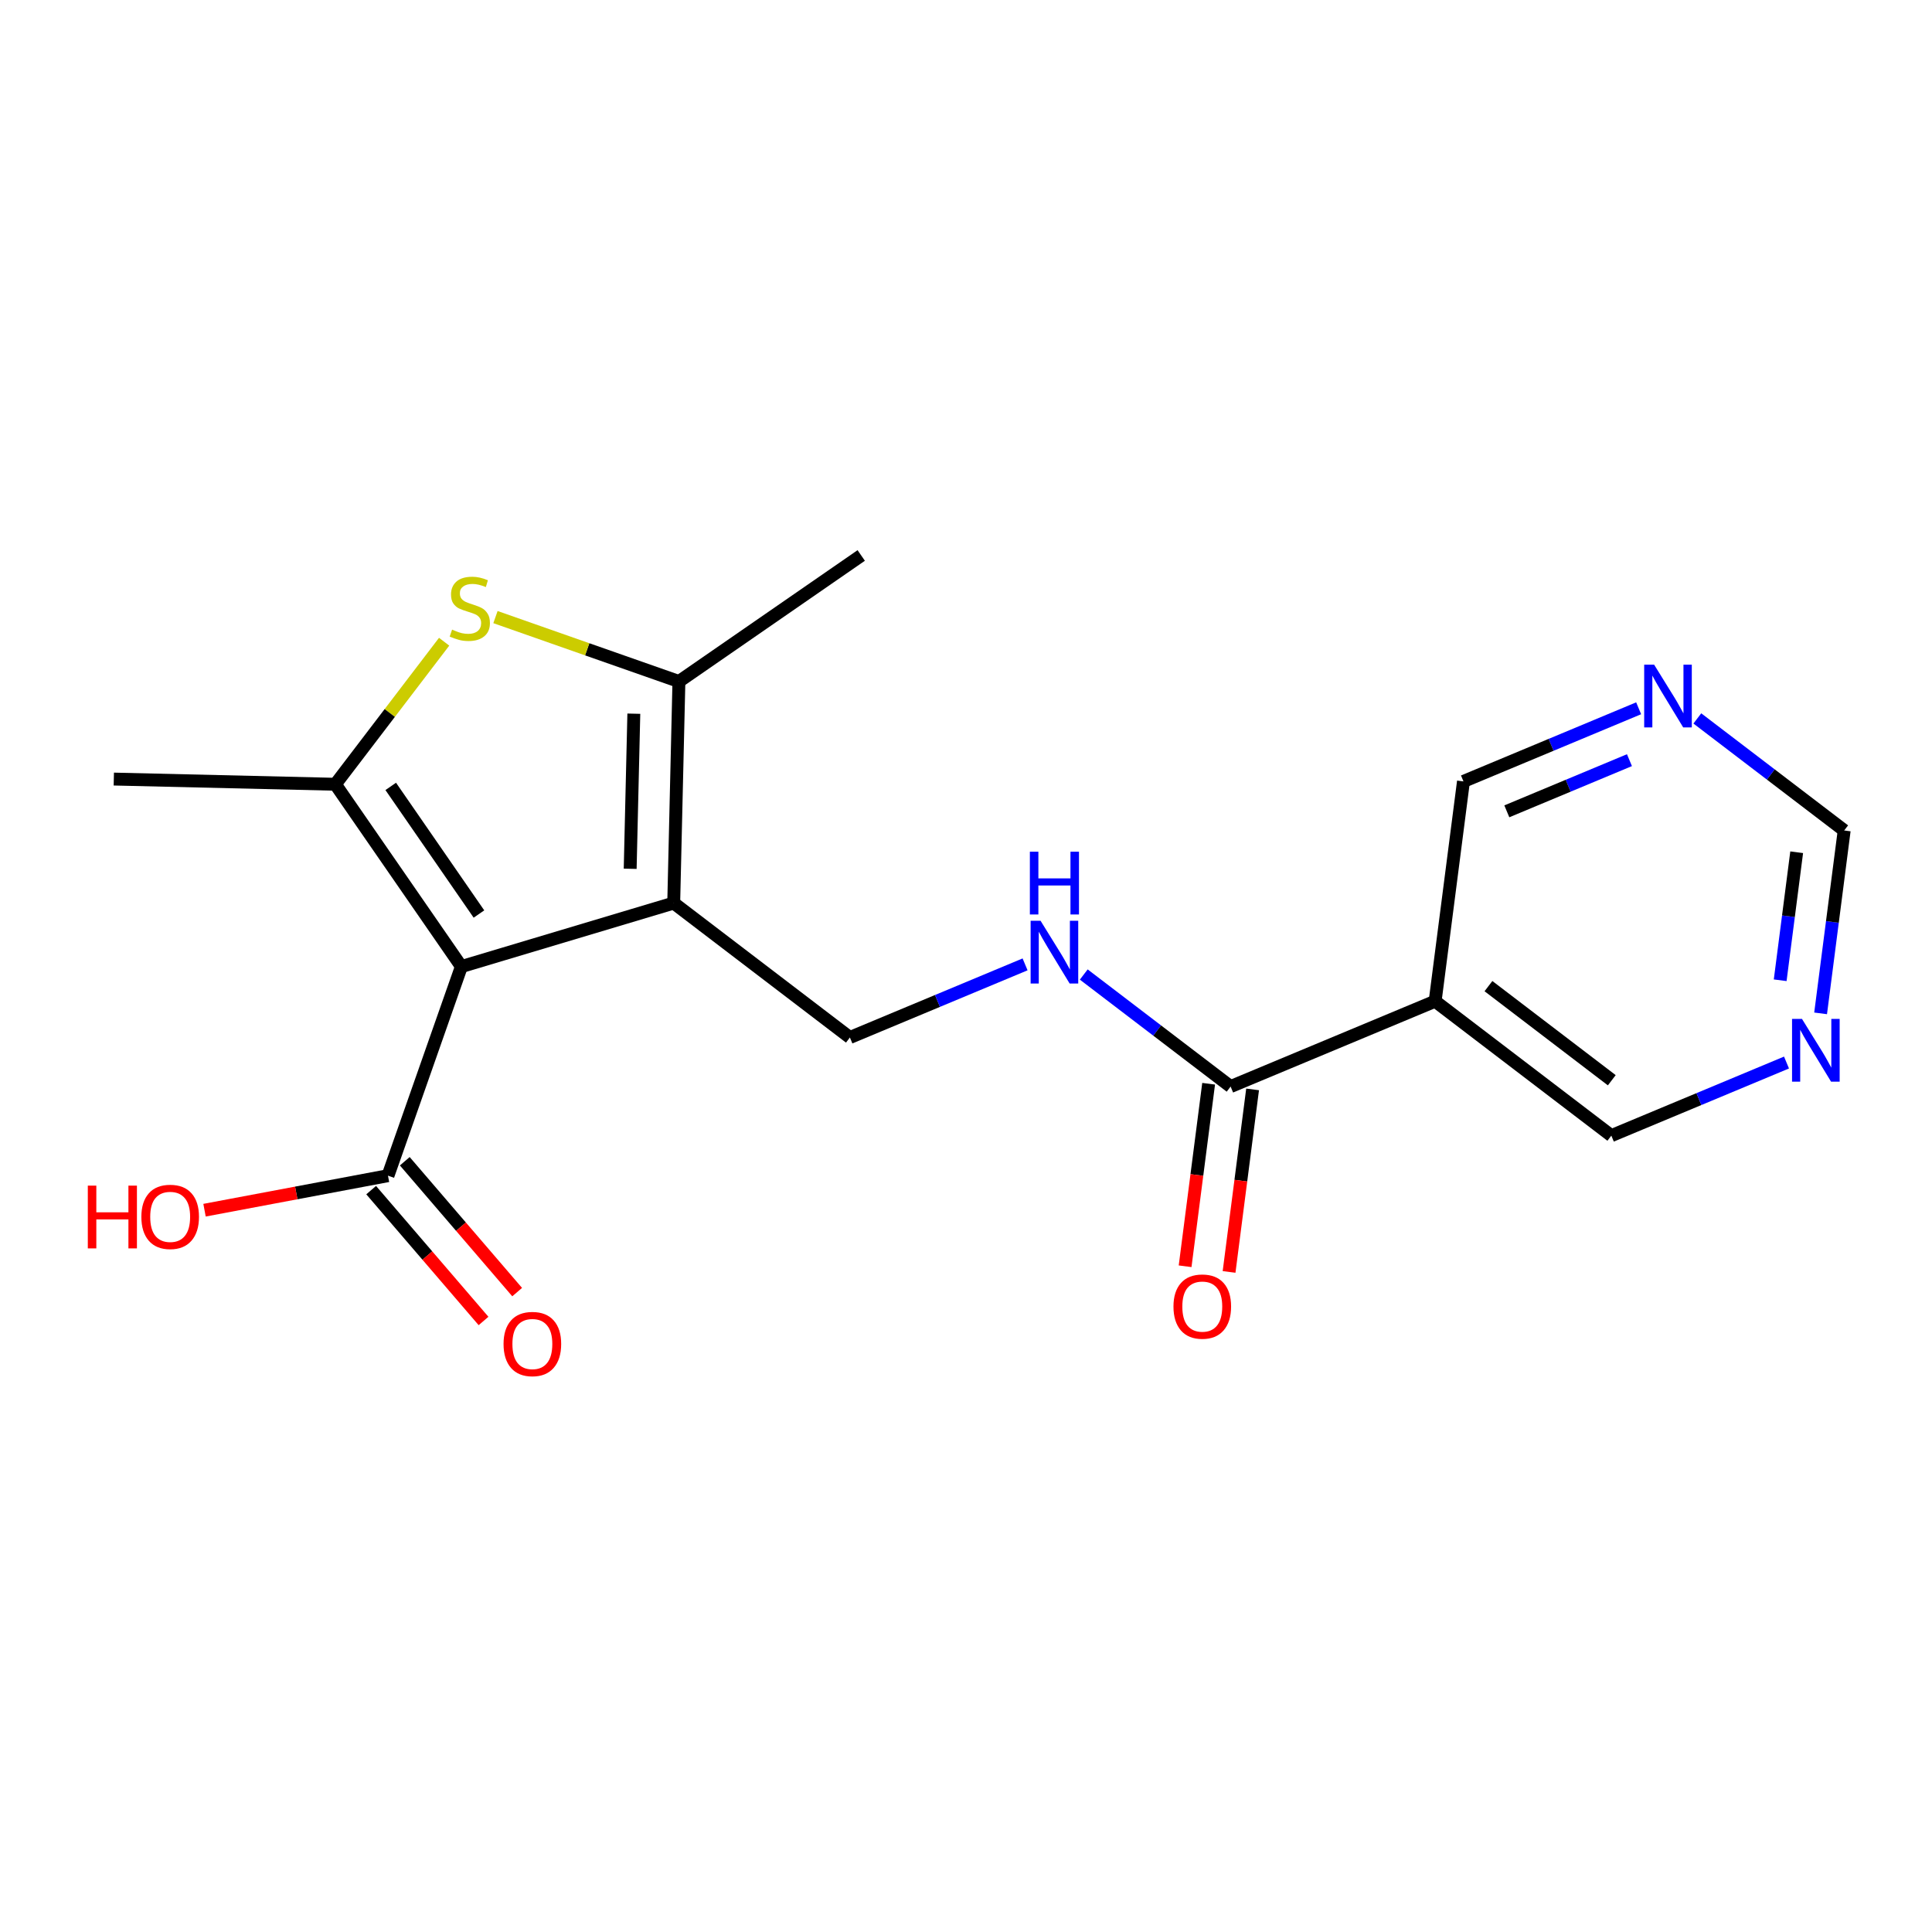 <?xml version='1.0' encoding='iso-8859-1'?>
<svg version='1.1' baseProfile='full'
              xmlns='http://www.w3.org/2000/svg'
                      xmlns:rdkit='http://www.rdkit.org/xml'
                      xmlns:xlink='http://www.w3.org/1999/xlink'
                  xml:space='preserve'
width='300px' height='300px' viewBox='0 0 300 300'>
<!-- END OF HEADER -->
<rect style='opacity:1.0;fill:#FFFFFF;stroke:none' width='300' height='300' x='0' y='0'> </rect>
<rect style='opacity:1.0;fill:#FFFFFF;stroke:none' width='300' height='300' x='0' y='0'> </rect>
<path class='bond-0 atom-0 atom-1' d='M 133.73,86.253 L 105.422,105.822' style='fill:none;fill-rule:evenodd;stroke:#000000;stroke-width:2.0px;stroke-linecap:butt;stroke-linejoin:miter;stroke-opacity:1' />
<path class='bond-1 atom-1 atom-2' d='M 105.422,105.822 L 91.179,100.822' style='fill:none;fill-rule:evenodd;stroke:#000000;stroke-width:2.0px;stroke-linecap:butt;stroke-linejoin:miter;stroke-opacity:1' />
<path class='bond-1 atom-1 atom-2' d='M 91.179,100.822 L 76.936,95.821' style='fill:none;fill-rule:evenodd;stroke:#CCCC00;stroke-width:2.0px;stroke-linecap:butt;stroke-linejoin:miter;stroke-opacity:1' />
<path class='bond-19 atom-9 atom-1' d='M 104.614,140.226 L 105.422,105.822' style='fill:none;fill-rule:evenodd;stroke:#000000;stroke-width:2.0px;stroke-linecap:butt;stroke-linejoin:miter;stroke-opacity:1' />
<path class='bond-19 atom-9 atom-1' d='M 97.854,134.904 L 98.42,110.821' style='fill:none;fill-rule:evenodd;stroke:#000000;stroke-width:2.0px;stroke-linecap:butt;stroke-linejoin:miter;stroke-opacity:1' />
<path class='bond-2 atom-2 atom-3' d='M 68.966,99.645 L 60.521,110.713' style='fill:none;fill-rule:evenodd;stroke:#CCCC00;stroke-width:2.0px;stroke-linecap:butt;stroke-linejoin:miter;stroke-opacity:1' />
<path class='bond-2 atom-2 atom-3' d='M 60.521,110.713 L 52.076,121.781' style='fill:none;fill-rule:evenodd;stroke:#000000;stroke-width:2.0px;stroke-linecap:butt;stroke-linejoin:miter;stroke-opacity:1' />
<path class='bond-3 atom-3 atom-4' d='M 52.076,121.781 L 17.672,120.973' style='fill:none;fill-rule:evenodd;stroke:#000000;stroke-width:2.0px;stroke-linecap:butt;stroke-linejoin:miter;stroke-opacity:1' />
<path class='bond-4 atom-3 atom-5' d='M 52.076,121.781 L 71.644,150.089' style='fill:none;fill-rule:evenodd;stroke:#000000;stroke-width:2.0px;stroke-linecap:butt;stroke-linejoin:miter;stroke-opacity:1' />
<path class='bond-4 atom-3 atom-5' d='M 60.673,122.113 L 74.371,141.929' style='fill:none;fill-rule:evenodd;stroke:#000000;stroke-width:2.0px;stroke-linecap:butt;stroke-linejoin:miter;stroke-opacity:1' />
<path class='bond-5 atom-5 atom-6' d='M 71.644,150.089 L 60.245,182.559' style='fill:none;fill-rule:evenodd;stroke:#000000;stroke-width:2.0px;stroke-linecap:butt;stroke-linejoin:miter;stroke-opacity:1' />
<path class='bond-8 atom-5 atom-9' d='M 71.644,150.089 L 104.614,140.226' style='fill:none;fill-rule:evenodd;stroke:#000000;stroke-width:2.0px;stroke-linecap:butt;stroke-linejoin:miter;stroke-opacity:1' />
<path class='bond-6 atom-6 atom-7' d='M 57.634,184.802 L 66.359,194.961' style='fill:none;fill-rule:evenodd;stroke:#000000;stroke-width:2.0px;stroke-linecap:butt;stroke-linejoin:miter;stroke-opacity:1' />
<path class='bond-6 atom-6 atom-7' d='M 66.359,194.961 L 75.083,205.121' style='fill:none;fill-rule:evenodd;stroke:#FF0000;stroke-width:2.0px;stroke-linecap:butt;stroke-linejoin:miter;stroke-opacity:1' />
<path class='bond-6 atom-6 atom-7' d='M 62.855,180.317 L 71.58,190.477' style='fill:none;fill-rule:evenodd;stroke:#000000;stroke-width:2.0px;stroke-linecap:butt;stroke-linejoin:miter;stroke-opacity:1' />
<path class='bond-6 atom-6 atom-7' d='M 71.58,190.477 L 80.305,200.637' style='fill:none;fill-rule:evenodd;stroke:#FF0000;stroke-width:2.0px;stroke-linecap:butt;stroke-linejoin:miter;stroke-opacity:1' />
<path class='bond-7 atom-6 atom-8' d='M 60.245,182.559 L 46.002,185.239' style='fill:none;fill-rule:evenodd;stroke:#000000;stroke-width:2.0px;stroke-linecap:butt;stroke-linejoin:miter;stroke-opacity:1' />
<path class='bond-7 atom-6 atom-8' d='M 46.002,185.239 L 31.759,187.919' style='fill:none;fill-rule:evenodd;stroke:#FF0000;stroke-width:2.0px;stroke-linecap:butt;stroke-linejoin:miter;stroke-opacity:1' />
<path class='bond-9 atom-9 atom-10' d='M 104.614,140.226 L 131.972,161.102' style='fill:none;fill-rule:evenodd;stroke:#000000;stroke-width:2.0px;stroke-linecap:butt;stroke-linejoin:miter;stroke-opacity:1' />
<path class='bond-10 atom-10 atom-11' d='M 131.972,161.102 L 145.573,155.425' style='fill:none;fill-rule:evenodd;stroke:#000000;stroke-width:2.0px;stroke-linecap:butt;stroke-linejoin:miter;stroke-opacity:1' />
<path class='bond-10 atom-10 atom-11' d='M 145.573,155.425 L 159.174,149.748' style='fill:none;fill-rule:evenodd;stroke:#0000FF;stroke-width:2.0px;stroke-linecap:butt;stroke-linejoin:miter;stroke-opacity:1' />
<path class='bond-11 atom-11 atom-12' d='M 168.287,151.323 L 179.688,160.023' style='fill:none;fill-rule:evenodd;stroke:#0000FF;stroke-width:2.0px;stroke-linecap:butt;stroke-linejoin:miter;stroke-opacity:1' />
<path class='bond-11 atom-11 atom-12' d='M 179.688,160.023 L 191.089,168.722' style='fill:none;fill-rule:evenodd;stroke:#000000;stroke-width:2.0px;stroke-linecap:butt;stroke-linejoin:miter;stroke-opacity:1' />
<path class='bond-12 atom-12 atom-13' d='M 187.676,168.282 L 185.849,182.453' style='fill:none;fill-rule:evenodd;stroke:#000000;stroke-width:2.0px;stroke-linecap:butt;stroke-linejoin:miter;stroke-opacity:1' />
<path class='bond-12 atom-12 atom-13' d='M 185.849,182.453 L 184.023,196.625' style='fill:none;fill-rule:evenodd;stroke:#FF0000;stroke-width:2.0px;stroke-linecap:butt;stroke-linejoin:miter;stroke-opacity:1' />
<path class='bond-12 atom-12 atom-13' d='M 194.502,169.162 L 192.676,183.333' style='fill:none;fill-rule:evenodd;stroke:#000000;stroke-width:2.0px;stroke-linecap:butt;stroke-linejoin:miter;stroke-opacity:1' />
<path class='bond-12 atom-12 atom-13' d='M 192.676,183.333 L 190.849,197.505' style='fill:none;fill-rule:evenodd;stroke:#FF0000;stroke-width:2.0px;stroke-linecap:butt;stroke-linejoin:miter;stroke-opacity:1' />
<path class='bond-13 atom-12 atom-14' d='M 191.089,168.722 L 222.847,155.467' style='fill:none;fill-rule:evenodd;stroke:#000000;stroke-width:2.0px;stroke-linecap:butt;stroke-linejoin:miter;stroke-opacity:1' />
<path class='bond-14 atom-14 atom-15' d='M 222.847,155.467 L 250.206,176.342' style='fill:none;fill-rule:evenodd;stroke:#000000;stroke-width:2.0px;stroke-linecap:butt;stroke-linejoin:miter;stroke-opacity:1' />
<path class='bond-14 atom-14 atom-15' d='M 231.126,153.126 L 250.277,167.739' style='fill:none;fill-rule:evenodd;stroke:#000000;stroke-width:2.0px;stroke-linecap:butt;stroke-linejoin:miter;stroke-opacity:1' />
<path class='bond-20 atom-19 atom-14' d='M 227.247,121.336 L 222.847,155.467' style='fill:none;fill-rule:evenodd;stroke:#000000;stroke-width:2.0px;stroke-linecap:butt;stroke-linejoin:miter;stroke-opacity:1' />
<path class='bond-15 atom-15 atom-16' d='M 250.206,176.342 L 263.807,170.666' style='fill:none;fill-rule:evenodd;stroke:#000000;stroke-width:2.0px;stroke-linecap:butt;stroke-linejoin:miter;stroke-opacity:1' />
<path class='bond-15 atom-15 atom-16' d='M 263.807,170.666 L 277.408,164.989' style='fill:none;fill-rule:evenodd;stroke:#0000FF;stroke-width:2.0px;stroke-linecap:butt;stroke-linejoin:miter;stroke-opacity:1' />
<path class='bond-16 atom-16 atom-17' d='M 282.703,157.354 L 284.533,143.155' style='fill:none;fill-rule:evenodd;stroke:#0000FF;stroke-width:2.0px;stroke-linecap:butt;stroke-linejoin:miter;stroke-opacity:1' />
<path class='bond-16 atom-16 atom-17' d='M 284.533,143.155 L 286.364,128.956' style='fill:none;fill-rule:evenodd;stroke:#000000;stroke-width:2.0px;stroke-linecap:butt;stroke-linejoin:miter;stroke-opacity:1' />
<path class='bond-16 atom-16 atom-17' d='M 276.426,152.214 L 277.707,142.275' style='fill:none;fill-rule:evenodd;stroke:#0000FF;stroke-width:2.0px;stroke-linecap:butt;stroke-linejoin:miter;stroke-opacity:1' />
<path class='bond-16 atom-16 atom-17' d='M 277.707,142.275 L 278.988,132.336' style='fill:none;fill-rule:evenodd;stroke:#000000;stroke-width:2.0px;stroke-linecap:butt;stroke-linejoin:miter;stroke-opacity:1' />
<path class='bond-17 atom-17 atom-18' d='M 286.364,128.956 L 274.963,120.257' style='fill:none;fill-rule:evenodd;stroke:#000000;stroke-width:2.0px;stroke-linecap:butt;stroke-linejoin:miter;stroke-opacity:1' />
<path class='bond-17 atom-17 atom-18' d='M 274.963,120.257 L 263.561,111.557' style='fill:none;fill-rule:evenodd;stroke:#0000FF;stroke-width:2.0px;stroke-linecap:butt;stroke-linejoin:miter;stroke-opacity:1' />
<path class='bond-18 atom-18 atom-19' d='M 254.449,109.982 L 240.848,115.659' style='fill:none;fill-rule:evenodd;stroke:#0000FF;stroke-width:2.0px;stroke-linecap:butt;stroke-linejoin:miter;stroke-opacity:1' />
<path class='bond-18 atom-18 atom-19' d='M 240.848,115.659 L 227.247,121.336' style='fill:none;fill-rule:evenodd;stroke:#000000;stroke-width:2.0px;stroke-linecap:butt;stroke-linejoin:miter;stroke-opacity:1' />
<path class='bond-18 atom-18 atom-19' d='M 253.02,118.037 L 243.499,122.01' style='fill:none;fill-rule:evenodd;stroke:#0000FF;stroke-width:2.0px;stroke-linecap:butt;stroke-linejoin:miter;stroke-opacity:1' />
<path class='bond-18 atom-18 atom-19' d='M 243.499,122.01 L 233.978,125.984' style='fill:none;fill-rule:evenodd;stroke:#000000;stroke-width:2.0px;stroke-linecap:butt;stroke-linejoin:miter;stroke-opacity:1' />
<path  class='atom-2' d='M 70.198 97.767
Q 70.308 97.808, 70.763 98.001
Q 71.217 98.194, 71.713 98.318
Q 72.222 98.428, 72.717 98.428
Q 73.64 98.428, 74.177 97.987
Q 74.713 97.533, 74.713 96.749
Q 74.713 96.212, 74.438 95.881
Q 74.177 95.551, 73.763 95.372
Q 73.351 95.193, 72.662 94.987
Q 71.795 94.725, 71.272 94.477
Q 70.763 94.23, 70.391 93.707
Q 70.033 93.183, 70.033 92.302
Q 70.033 91.077, 70.859 90.32
Q 71.699 89.563, 73.351 89.563
Q 74.479 89.563, 75.76 90.1
L 75.443 91.16
Q 74.273 90.678, 73.392 90.678
Q 72.442 90.678, 71.919 91.077
Q 71.396 91.463, 71.41 92.137
Q 71.41 92.66, 71.671 92.977
Q 71.947 93.293, 72.332 93.472
Q 72.731 93.651, 73.392 93.858
Q 74.273 94.133, 74.796 94.409
Q 75.319 94.684, 75.691 95.248
Q 76.076 95.799, 76.076 96.749
Q 76.076 98.098, 75.168 98.827
Q 74.273 99.543, 72.772 99.543
Q 71.905 99.543, 71.245 99.35
Q 70.597 99.171, 69.827 98.855
L 70.198 97.767
' fill='#CCCC00'/>
<path  class='atom-7' d='M 78.191 208.695
Q 78.191 206.355, 79.347 205.047
Q 80.504 203.739, 82.665 203.739
Q 84.826 203.739, 85.982 205.047
Q 87.139 206.355, 87.139 208.695
Q 87.139 211.062, 85.969 212.411
Q 84.799 213.747, 82.665 213.747
Q 80.517 213.747, 79.347 212.411
Q 78.191 211.076, 78.191 208.695
M 82.665 212.645
Q 84.151 212.645, 84.95 211.654
Q 85.762 210.649, 85.762 208.695
Q 85.762 206.781, 84.95 205.818
Q 84.151 204.84, 82.665 204.84
Q 81.178 204.84, 80.366 205.804
Q 79.568 206.768, 79.568 208.695
Q 79.568 210.663, 80.366 211.654
Q 81.178 212.645, 82.665 212.645
' fill='#FF0000'/>
<path  class='atom-8' d='M 13.636 184.104
L 14.958 184.104
L 14.958 188.248
L 19.941 188.248
L 19.941 184.104
L 21.262 184.104
L 21.262 193.85
L 19.941 193.85
L 19.941 189.349
L 14.958 189.349
L 14.958 193.85
L 13.636 193.85
L 13.636 184.104
' fill='#FF0000'/>
<path  class='atom-8' d='M 21.951 188.95
Q 21.951 186.61, 23.107 185.302
Q 24.263 183.994, 26.424 183.994
Q 28.586 183.994, 29.742 185.302
Q 30.898 186.61, 30.898 188.95
Q 30.898 191.317, 29.728 192.666
Q 28.558 194.002, 26.424 194.002
Q 24.277 194.002, 23.107 192.666
Q 21.951 191.331, 21.951 188.95
M 26.424 192.9
Q 27.911 192.9, 28.709 191.909
Q 29.522 190.904, 29.522 188.95
Q 29.522 187.036, 28.709 186.073
Q 27.911 185.095, 26.424 185.095
Q 24.938 185.095, 24.126 186.059
Q 23.327 187.023, 23.327 188.95
Q 23.327 190.918, 24.126 191.909
Q 24.938 192.9, 26.424 192.9
' fill='#FF0000'/>
<path  class='atom-11' d='M 161.576 142.973
L 164.77 148.135
Q 165.087 148.645, 165.596 149.567
Q 166.105 150.489, 166.133 150.544
L 166.133 142.973
L 167.427 142.973
L 167.427 152.719
L 166.091 152.719
L 162.664 147.075
Q 162.265 146.415, 161.838 145.658
Q 161.425 144.901, 161.301 144.667
L 161.301 152.719
L 160.035 152.719
L 160.035 142.973
L 161.576 142.973
' fill='#0000FF'/>
<path  class='atom-11' d='M 159.918 132.253
L 161.239 132.253
L 161.239 136.396
L 166.222 136.396
L 166.222 132.253
L 167.544 132.253
L 167.544 141.999
L 166.222 141.999
L 166.222 137.498
L 161.239 137.498
L 161.239 141.999
L 159.918 141.999
L 159.918 132.253
' fill='#0000FF'/>
<path  class='atom-13' d='M 182.216 202.881
Q 182.216 200.54, 183.372 199.233
Q 184.528 197.925, 186.69 197.925
Q 188.851 197.925, 190.007 199.233
Q 191.163 200.54, 191.163 202.881
Q 191.163 205.248, 189.993 206.597
Q 188.823 207.932, 186.69 207.932
Q 184.542 207.932, 183.372 206.597
Q 182.216 205.262, 182.216 202.881
M 186.69 206.831
Q 188.176 206.831, 188.975 205.84
Q 189.787 204.835, 189.787 202.881
Q 189.787 200.967, 188.975 200.004
Q 188.176 199.026, 186.69 199.026
Q 185.203 199.026, 184.391 199.99
Q 183.592 200.953, 183.592 202.881
Q 183.592 204.849, 184.391 205.84
Q 185.203 206.831, 186.69 206.831
' fill='#FF0000'/>
<path  class='atom-16' d='M 279.81 158.214
L 283.003 163.376
Q 283.32 163.885, 283.829 164.808
Q 284.339 165.73, 284.366 165.785
L 284.366 158.214
L 285.66 158.214
L 285.66 167.96
L 284.325 167.96
L 280.897 162.316
Q 280.498 161.655, 280.071 160.898
Q 279.658 160.141, 279.534 159.907
L 279.534 167.96
L 278.268 167.96
L 278.268 158.214
L 279.81 158.214
' fill='#0000FF'/>
<path  class='atom-18' d='M 256.851 103.207
L 260.044 108.369
Q 260.361 108.879, 260.87 109.801
Q 261.38 110.723, 261.407 110.778
L 261.407 103.207
L 262.701 103.207
L 262.701 112.953
L 261.366 112.953
L 257.938 107.309
Q 257.539 106.649, 257.112 105.892
Q 256.699 105.135, 256.576 104.901
L 256.576 112.953
L 255.309 112.953
L 255.309 103.207
L 256.851 103.207
' fill='#0000FF'/>
</svg>
